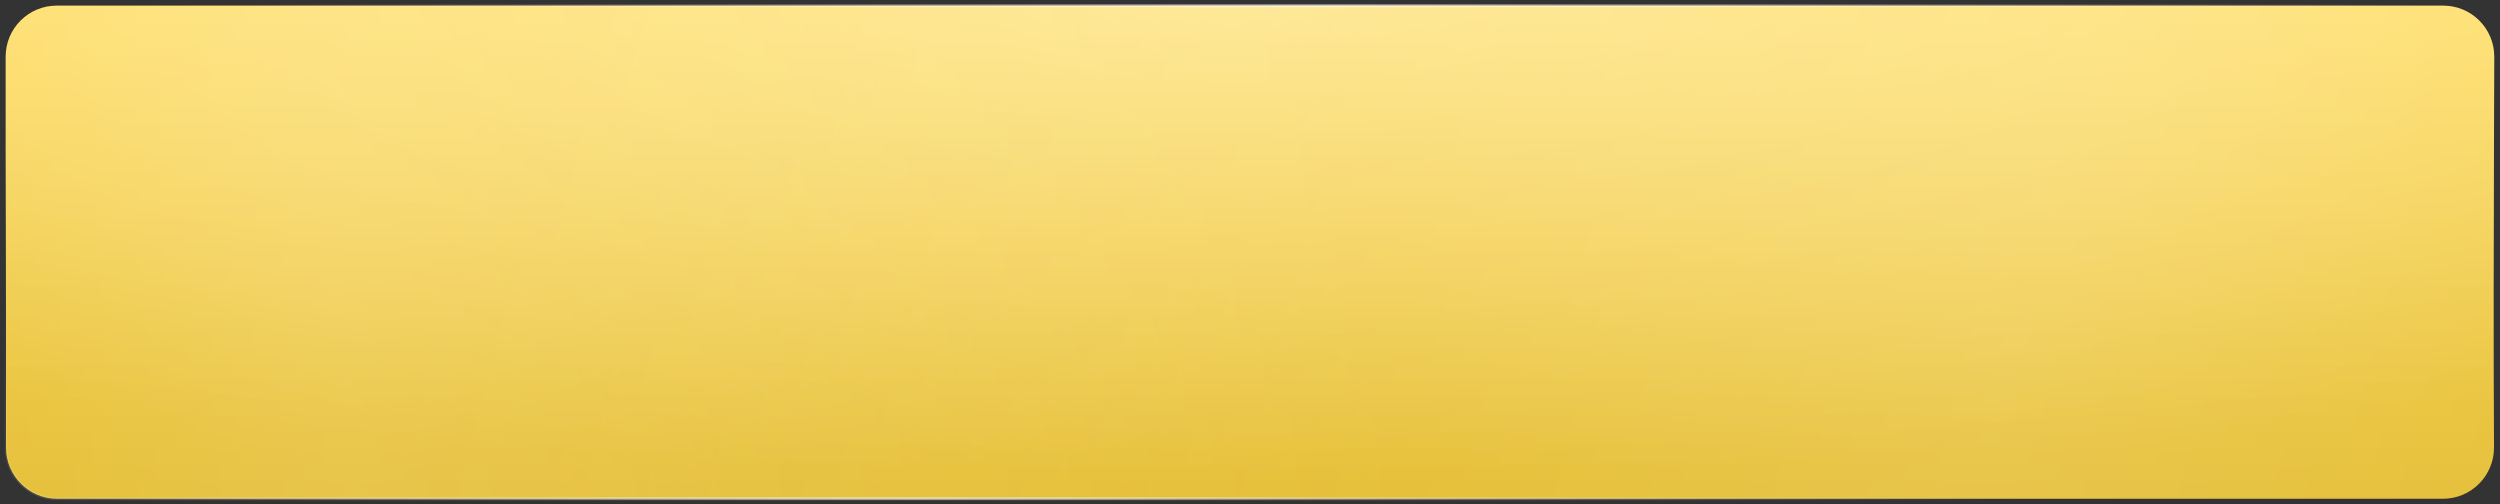 <?xml version="1.0" encoding="UTF-8"?> <svg xmlns="http://www.w3.org/2000/svg" width="1586" height="320" viewBox="0 0 1586 320" fill="none"><rect x="0" y="0" width="1586" height="320" fill="#333333" stroke="none"/> <path d="M3.612 35.875C3.633 18.043 18.107 3.595 35.942 3.595H1549.99C1567.89 3.595 1582.39 18.133 1582.34 36.035C1582.29 50.849 1582.25 64.883 1582.21 78.335C1581.97 153.637 1581.78 210.654 1582.19 283.762C1582.29 301.742 1567.76 316.404 1549.8 316.404H36.194C18.274 316.404 3.76 301.813 3.801 283.878C3.911 235.821 3.82 195.179 3.726 153.664C3.644 116.989 3.559 79.631 3.612 35.875Z" fill="url(#paint0_linear_258_15)"></path> <path d="M3.612 35.875C3.633 18.043 18.107 3.595 35.942 3.595H1549.99C1567.89 3.595 1582.39 18.133 1582.34 36.035C1582.29 50.849 1582.25 64.883 1582.21 78.335C1581.97 153.637 1581.78 210.654 1582.19 283.762C1582.29 301.742 1567.76 316.404 1549.8 316.404H36.194C18.274 316.404 3.76 301.813 3.801 283.878C3.911 235.821 3.82 195.179 3.726 153.664C3.644 116.989 3.559 79.631 3.612 35.875Z" fill="url(#paint1_radial_258_15)" fill-opacity="0.4"></path> <path d="M3.612 35.875C3.633 18.043 18.107 3.595 35.942 3.595H1549.99C1567.89 3.595 1582.39 18.133 1582.34 36.035C1582.29 50.849 1582.25 64.883 1582.21 78.335C1581.97 153.637 1581.78 210.654 1582.19 283.762C1582.29 301.742 1567.76 316.404 1549.8 316.404H36.194C18.274 316.404 3.76 301.813 3.801 283.878C3.911 235.821 3.82 195.179 3.726 153.664C3.644 116.989 3.559 79.631 3.612 35.875Z" fill="url(#paint2_radial_258_15)" fill-opacity="0.2"></path> <path d="M3.612 35.875C3.633 18.043 18.107 3.595 35.942 3.595H1549.99C1567.89 3.595 1582.39 18.133 1582.34 36.035C1582.29 50.849 1582.25 64.883 1582.21 78.335C1581.97 153.637 1581.78 210.654 1582.19 283.762C1582.29 301.742 1567.76 316.404 1549.8 316.404H36.194C18.274 316.404 3.76 301.813 3.801 283.878C3.911 235.821 3.82 195.179 3.726 153.664C3.644 116.989 3.559 79.631 3.612 35.875Z" fill="url(#paint3_radial_258_15)" fill-opacity="0.2"></path> <path d="M3.612 35.875C3.633 18.043 18.107 3.595 35.942 3.595H1549.99C1567.89 3.595 1582.39 18.133 1582.34 36.035C1582.29 50.849 1582.25 64.883 1582.21 78.335C1581.97 153.637 1581.78 210.654 1582.19 283.762C1582.29 301.742 1567.76 316.404 1549.8 316.404H36.194C18.274 316.404 3.76 301.813 3.801 283.878C3.911 235.821 3.82 195.179 3.726 153.664C3.644 116.989 3.559 79.631 3.612 35.875Z" stroke="url(#paint4_radial_258_15)" stroke-width="1.797"></path> <defs> <linearGradient id="paint0_linear_258_15" x1="792.403" y1="0" x2="792.403" y2="320" gradientUnits="userSpaceOnUse"> <stop stop-color="#FFD53F"></stop> <stop offset="1" stop-color="#E1B61D"></stop> </linearGradient> <radialGradient id="paint1_radial_258_15" cx="0" cy="0" r="1" gradientUnits="userSpaceOnUse" gradientTransform="translate(794.151) rotate(90) scale(302.074 1454.61)"> <stop stop-color="white"></stop> <stop offset="1" stop-color="white" stop-opacity="0"></stop> </radialGradient> <radialGradient id="paint2_radial_258_15" cx="0" cy="0" r="1" gradientUnits="userSpaceOnUse" gradientTransform="translate(230.568 355.955) rotate(-6.199) scale(665.905 3493.8)"> <stop stop-color="white"></stop> <stop offset="1" stop-color="white" stop-opacity="0"></stop> </radialGradient> <radialGradient id="paint3_radial_258_15" cx="0" cy="0" r="1" gradientUnits="userSpaceOnUse" gradientTransform="translate(1268.13 246.292) rotate(-165.366) scale(974.859 5099.86)"> <stop stop-color="white"></stop> <stop offset="1" stop-color="white" stop-opacity="0"></stop> </radialGradient> <radialGradient id="paint4_radial_258_15" cx="0" cy="0" r="1" gradientUnits="userSpaceOnUse" gradientTransform="translate(732.559 131.235) rotate(41.519) scale(523.43 2670.08)"> <stop stop-color="white" stop-opacity="0.59"></stop> <stop offset="1" stop-color="white" stop-opacity="0"></stop> </radialGradient> </defs> </svg> 